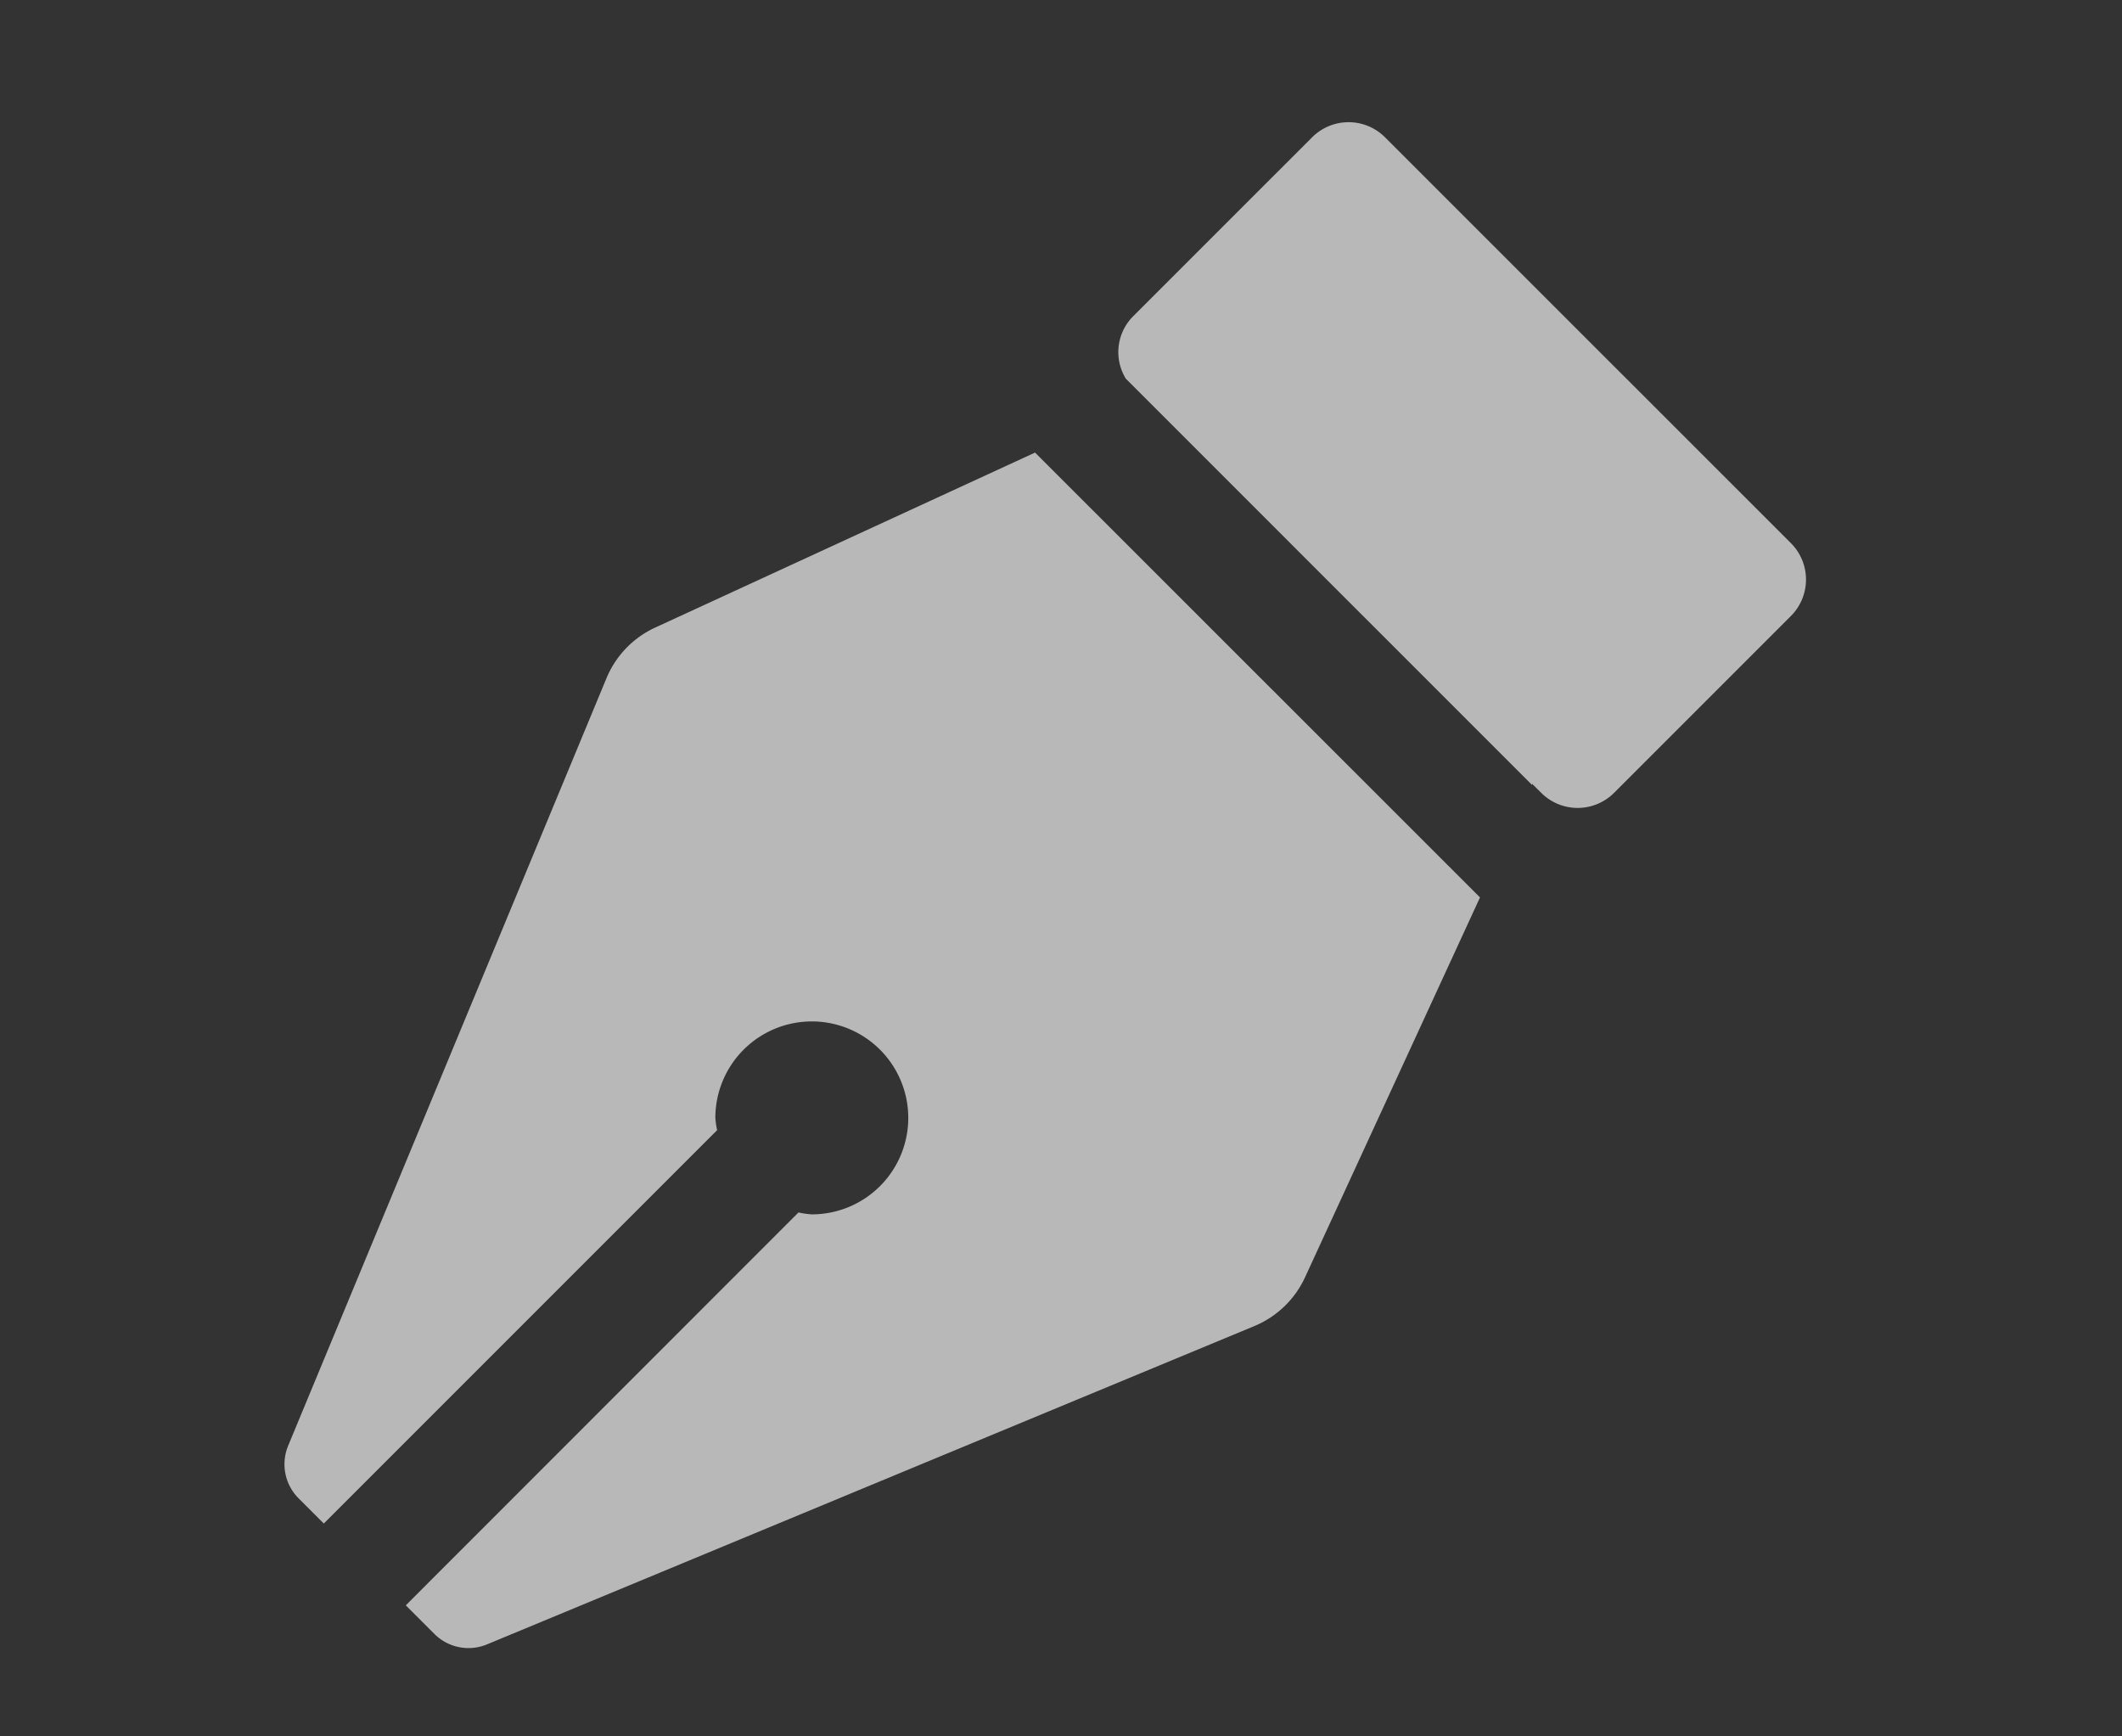 <svg id="S_VectorDraw_Lg_N_2x" data-name="S_VectorDraw_Lg_N@2x" xmlns="http://www.w3.org/2000/svg" width="44" height="36" viewBox="0 0 44 36">
  <rect x="0" y="0" width="44" height="36" fill="#333333" stroke="none"/>
  <defs>
    <style>
      .fill {
        fill: #fff;
        fill-rule: evenodd;
        opacity: 0.65;
      }

      
    </style>
  </defs>
  <title>S_VectorDraw_Lg_N@2x</title>
  <path class="fill" d="M37.134,11.26L28.718,2.846a1.068,1.068,0,0,0-1.51,0L23.491,6.562a1.053,1.053,0,0,0-.147,1.289l8.42,8.42,0.008-.017,0.186,0.184a1.068,1.068,0,0,0,1.51,0l3.667-3.667A1.068,1.068,0,0,0,37.134,11.26Z"/>
  <path class="fill" d="M21.462,9.383l-7.876,3.628a2,2,0,0,0-1.011,1.051l-6.6,15.912a1,1,0,0,0,.216,1.09l0.523,0.523,8.156-8.156a1.649,1.649,0,0,1-.037-0.254,2,2,0,1,1,2,2,1.668,1.668,0,0,1-.276-0.04L8.414,33.283l0.593,0.593a1,1,0,0,0,1.09.217l15.912-6.6a2,2,0,0,0,1.051-1.011l3.628-7.876Z"/>
  </svg>